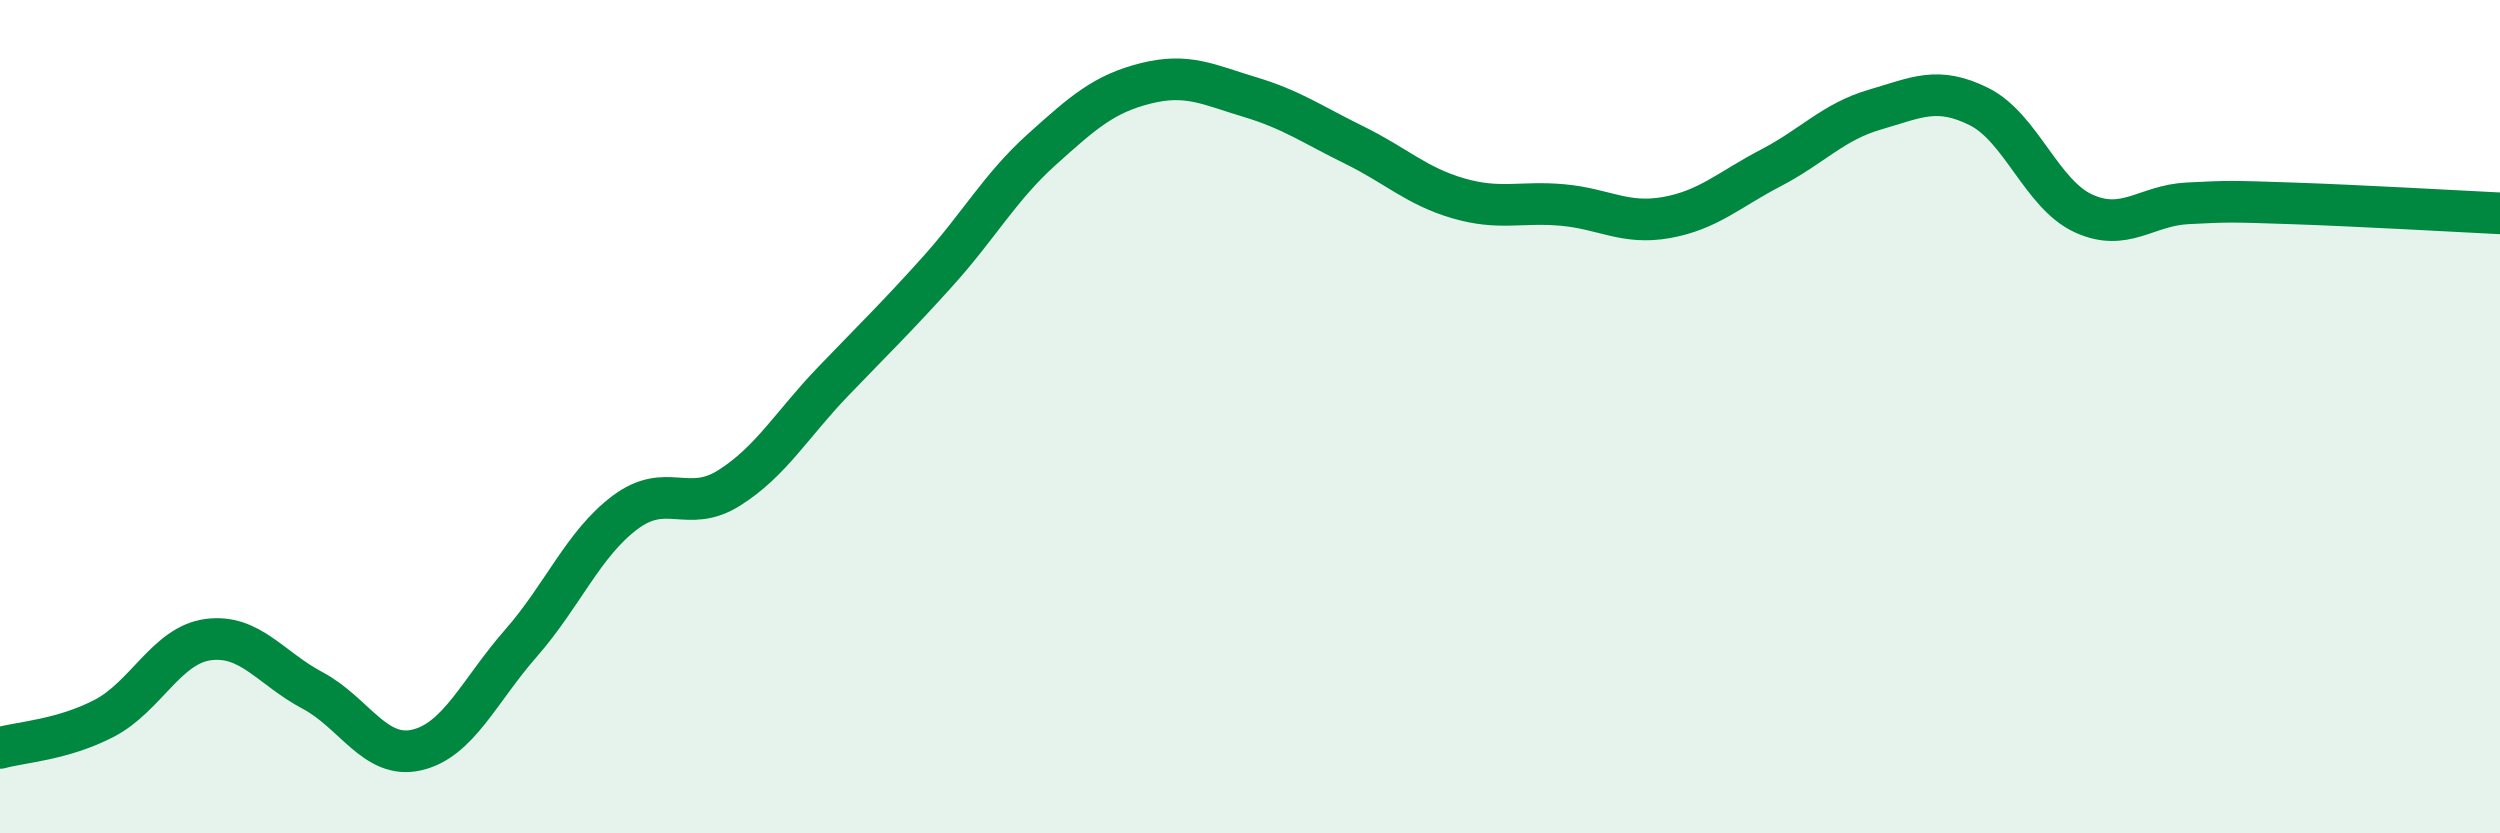 
    <svg width="60" height="20" viewBox="0 0 60 20" xmlns="http://www.w3.org/2000/svg">
      <path
        d="M 0,17.95 C 0.5,17.81 1.5,17.76 2.5,17.24 C 3.5,16.72 4,15.48 5,15.35 C 6,15.22 6.5,16.04 7.5,16.57 C 8.5,17.1 9,18.23 10,18 C 11,17.77 11.5,16.58 12.5,15.44 C 13.5,14.3 14,13.05 15,12.3 C 16,11.55 16.5,12.34 17.5,11.71 C 18.5,11.08 19,10.19 20,9.15 C 21,8.11 21.5,7.63 22.5,6.52 C 23.5,5.41 24,4.49 25,3.59 C 26,2.69 26.5,2.25 27.5,2 C 28.5,1.75 29,2.03 30,2.33 C 31,2.63 31.5,2.99 32.5,3.48 C 33.5,3.97 34,4.47 35,4.76 C 36,5.05 36.5,4.83 37.5,4.92 C 38.5,5.01 39,5.4 40,5.22 C 41,5.04 41.5,4.55 42.5,4.03 C 43.5,3.51 44,2.92 45,2.63 C 46,2.34 46.5,2.06 47.5,2.56 C 48.5,3.06 49,4.66 50,5.12 C 51,5.58 51.5,4.93 52.5,4.88 C 53.5,4.83 53.5,4.83 55,4.88 C 56.5,4.93 59,5.07 60,5.12L60 20L0 20Z"
        fill="#008740"
        opacity="0.1"
        stroke-linecap="round"
        stroke-linejoin="round"
      />
      <path
        d="M 0,17.95 C 0.5,17.81 1.5,17.76 2.5,17.24 C 3.5,16.72 4,15.48 5,15.35 C 6,15.22 6.5,16.04 7.5,16.57 C 8.5,17.1 9,18.23 10,18 C 11,17.77 11.5,16.58 12.5,15.44 C 13.5,14.3 14,13.05 15,12.3 C 16,11.55 16.5,12.34 17.5,11.71 C 18.5,11.08 19,10.19 20,9.15 C 21,8.11 21.5,7.63 22.5,6.52 C 23.5,5.41 24,4.49 25,3.59 C 26,2.69 26.5,2.25 27.5,2 C 28.5,1.75 29,2.03 30,2.33 C 31,2.63 31.5,2.99 32.5,3.48 C 33.5,3.97 34,4.47 35,4.76 C 36,5.05 36.5,4.83 37.5,4.92 C 38.5,5.01 39,5.4 40,5.22 C 41,5.04 41.5,4.55 42.5,4.03 C 43.5,3.51 44,2.92 45,2.63 C 46,2.34 46.5,2.06 47.5,2.56 C 48.5,3.06 49,4.66 50,5.12 C 51,5.58 51.5,4.93 52.5,4.88 C 53.5,4.83 53.5,4.83 55,4.88 C 56.5,4.93 59,5.07 60,5.12"
        stroke="#008740"
        stroke-width="1"
        fill="none"
        stroke-linecap="round"
        stroke-linejoin="round"
      />
    </svg>
  